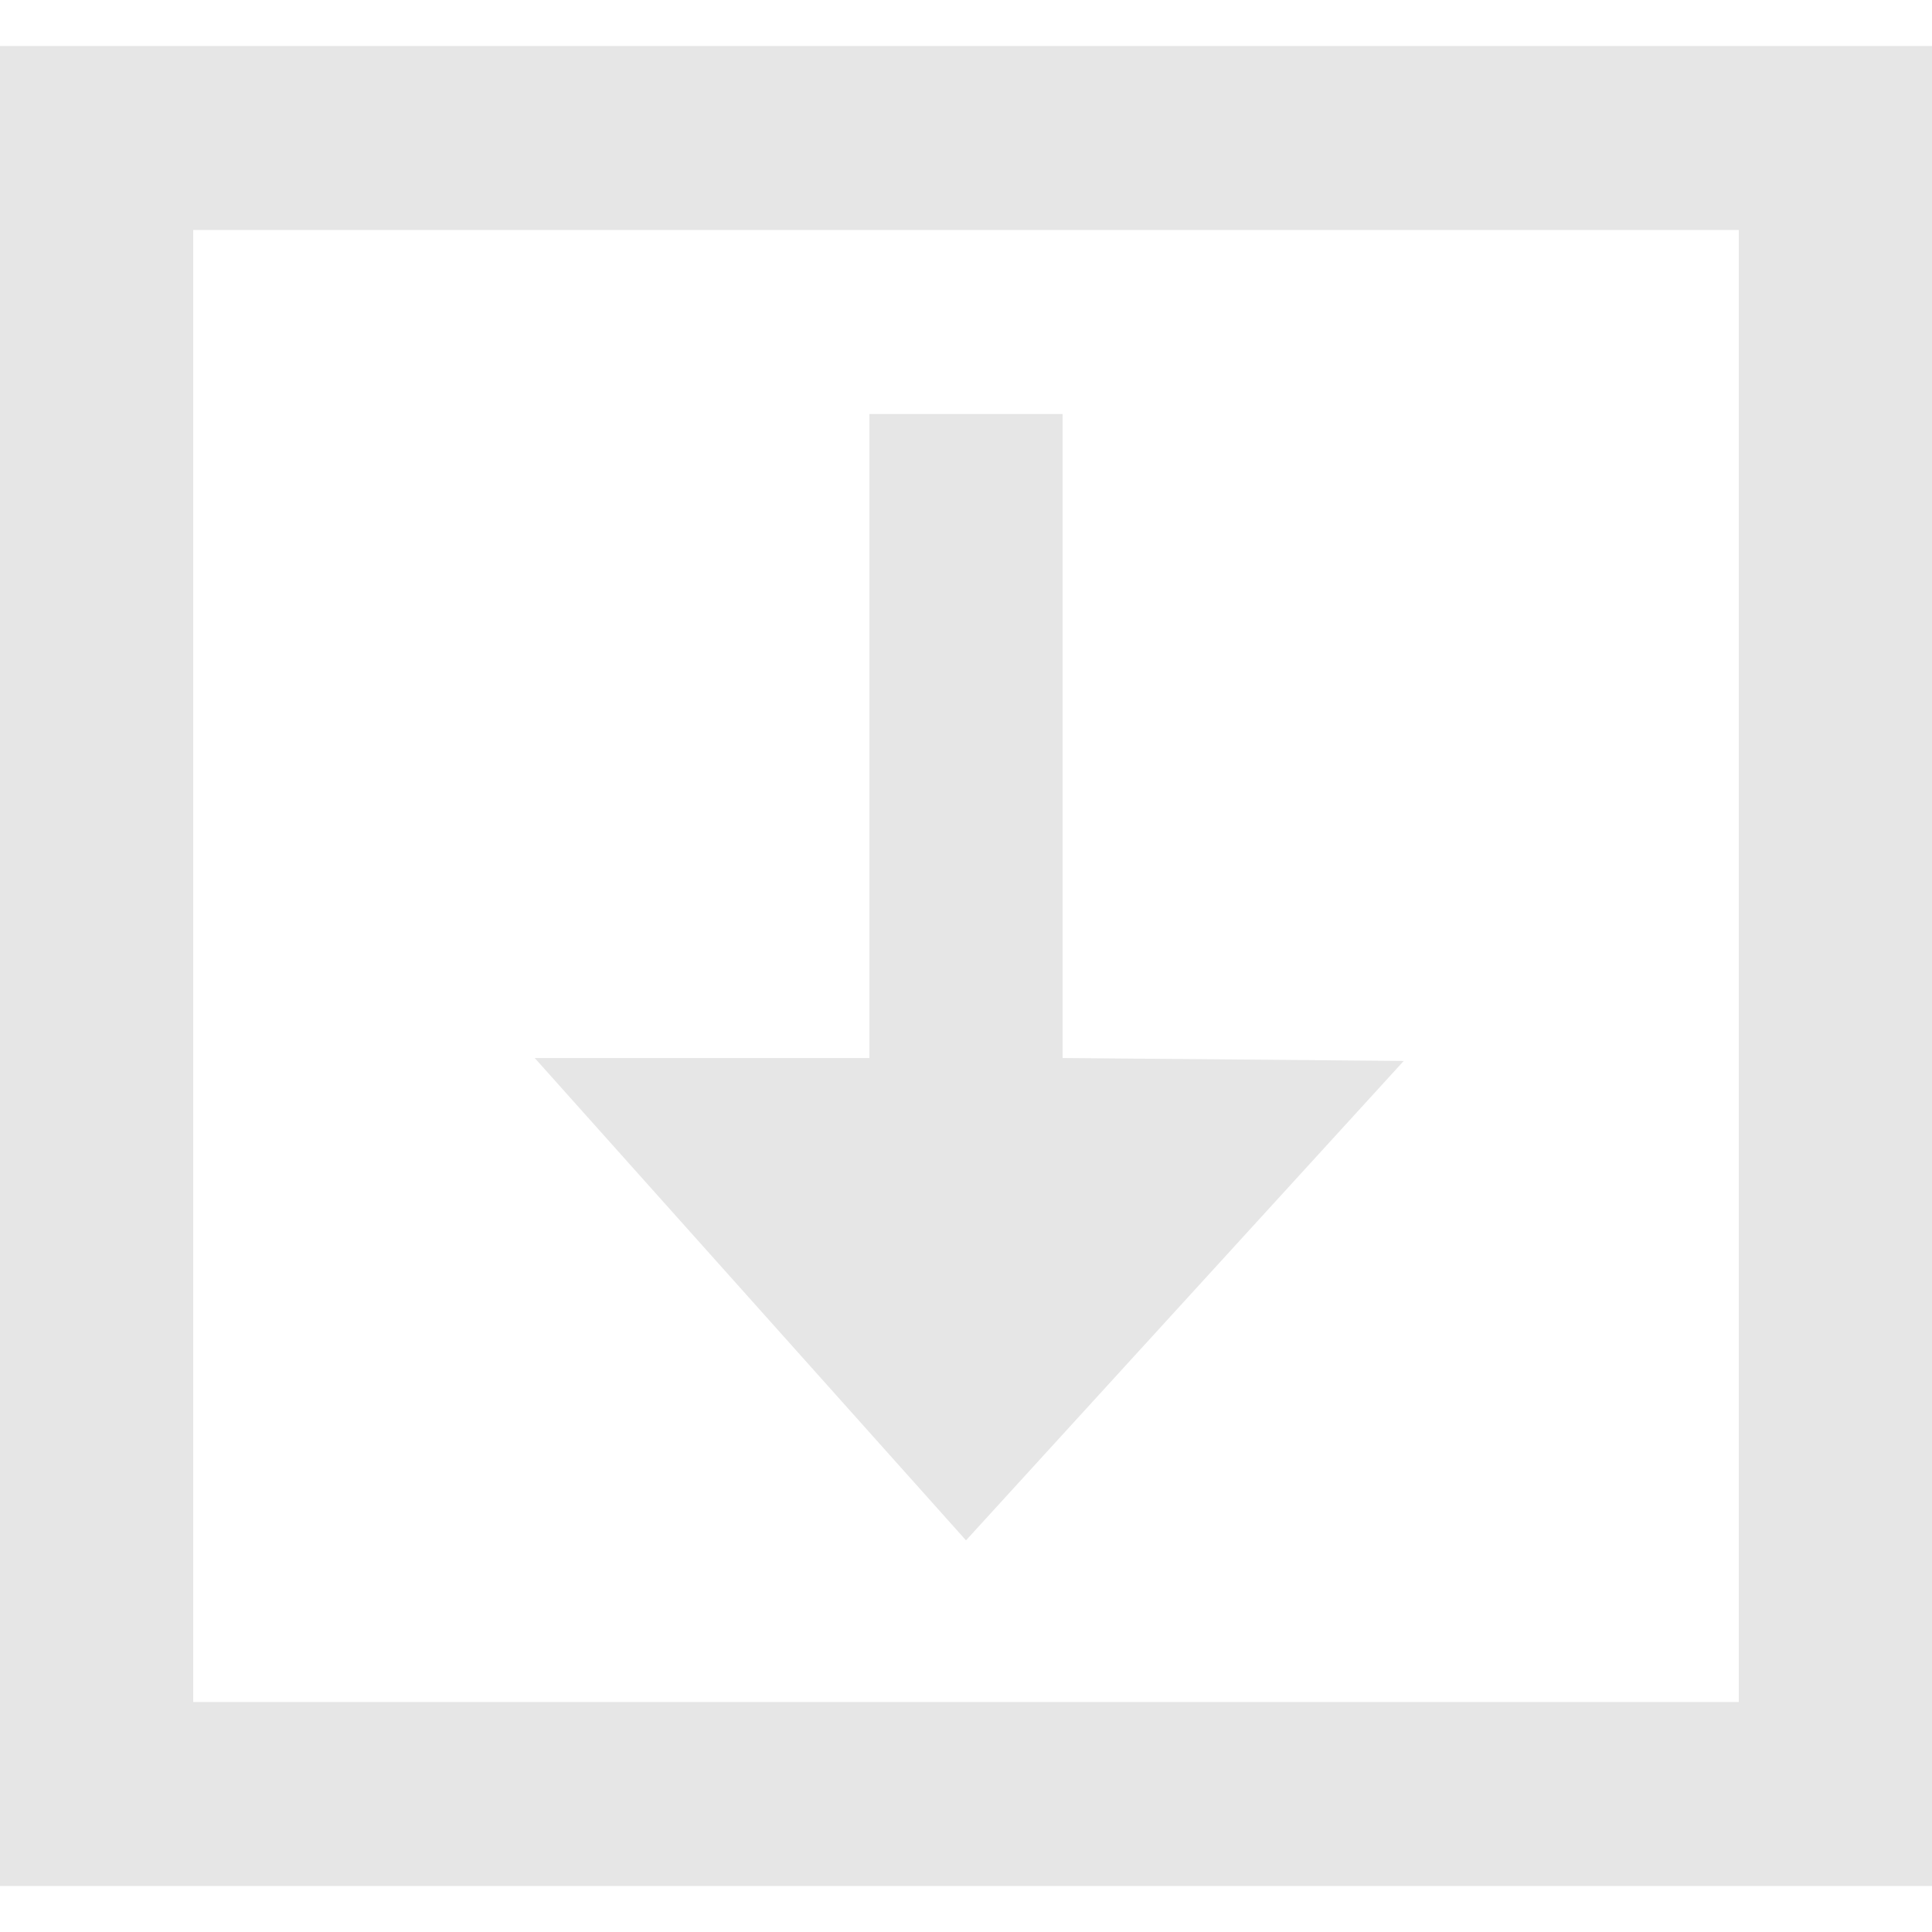<?xml version="1.0" encoding="UTF-8" standalone="no"?>
<!-- Uploaded to: SVG Repo, www.svgrepo.com, Generator: SVG Repo Mixer Tools -->
<svg width="800px" height="800px" opacity="0.1"  viewBox="0 -0.5 21 21" version="1.1" xmlns="http://www.w3.org/2000/svg" xmlns:xlink="http://www.w3.org/1999/xlink">
    
    <title>download [#1458]</title>
    <desc>Created with Sketch.</desc>
    <defs>

</defs>
    <g id="Page-1" stroke="none" stroke-width="1" fill="none" fill-rule="evenodd">
        <g id="Dribbble-Light-Preview" transform="translate(-139, -480)" fill="#000000">
            <g id="icons" transform="translate(56, 160)">
                <path d="M93.5,336.243 L88.812,331 L92.45,331 L92.45,324 L94.55,324 L94.55,331 L98.258,331.032 L93.5,336.243 Z M85.1,338 L101.9,338 L101.9,322 L85.1,322 L85.1,338 Z M83,340 L104,340 L104,320 L83,320 L83,340 Z" id="download-[#1458]">

</path>
            </g>
        </g>
    </g>
</svg>